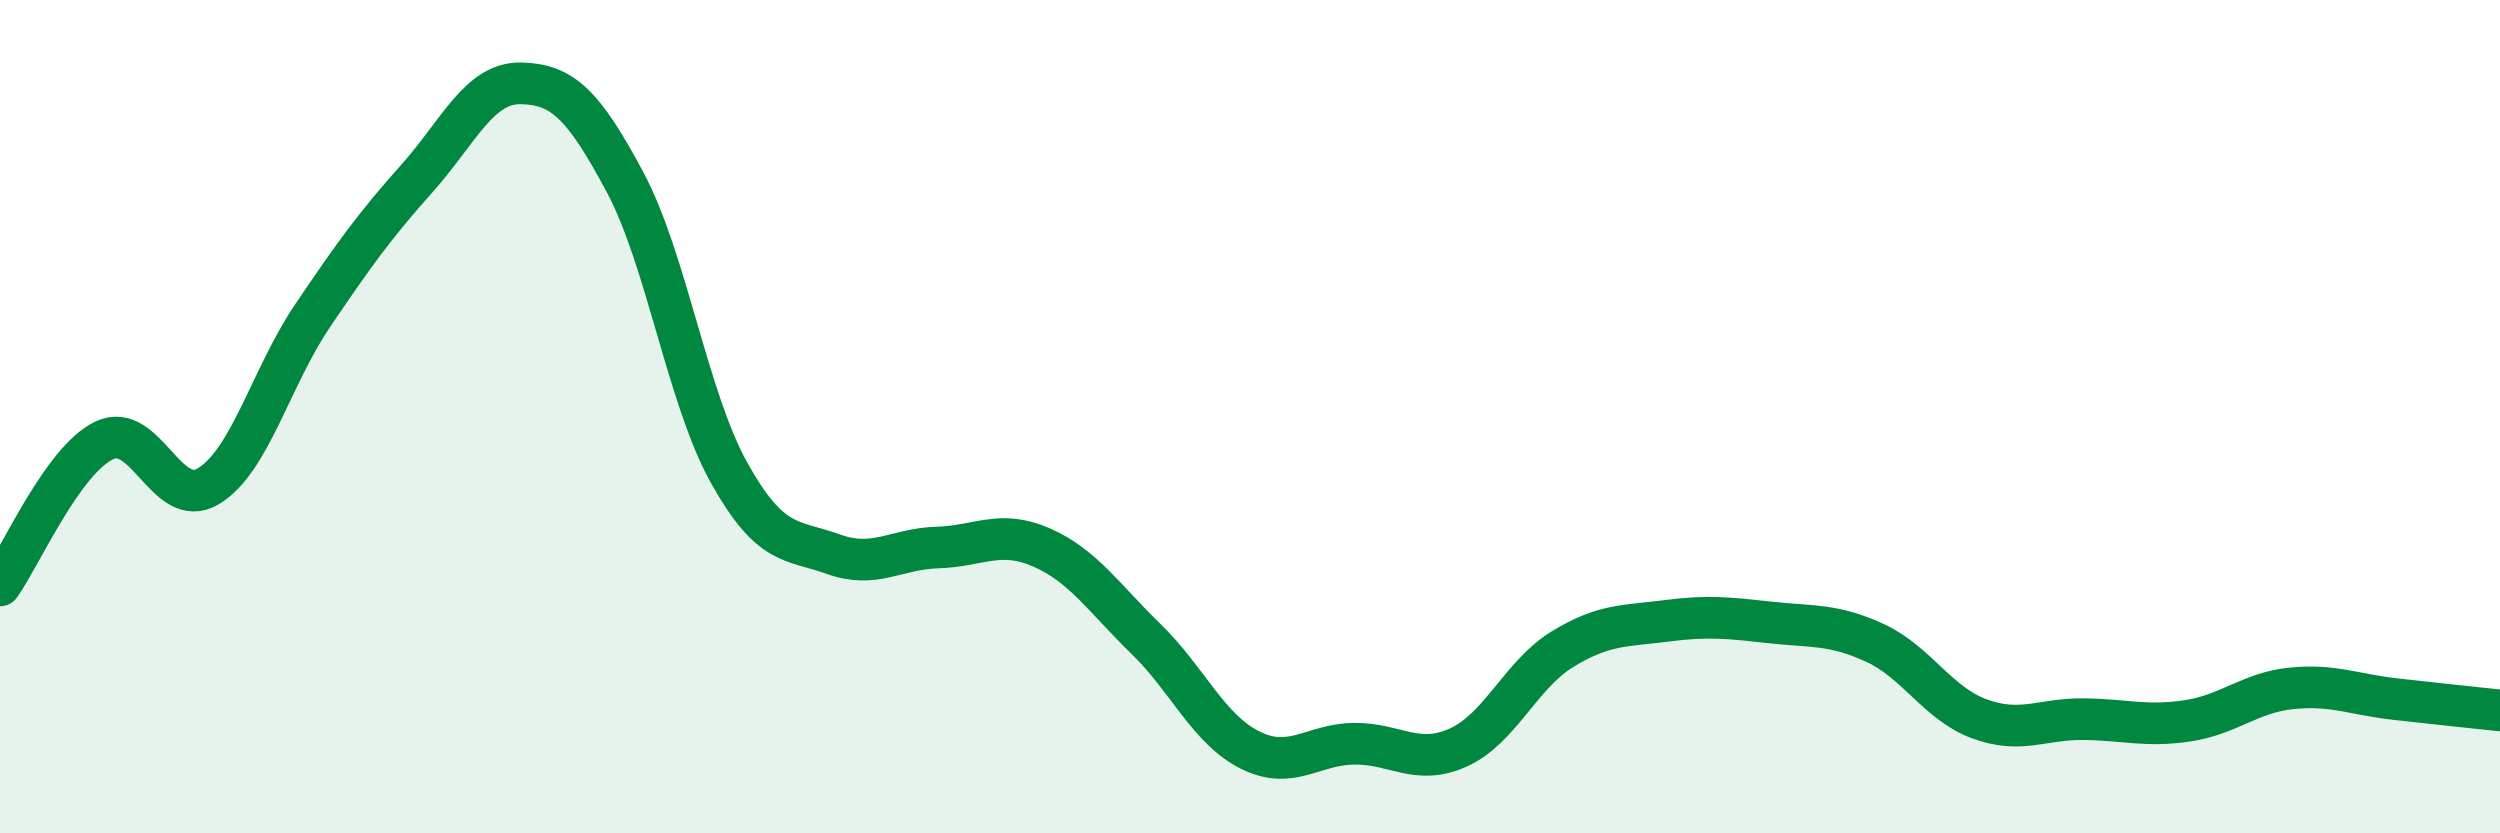 
    <svg width="60" height="20" viewBox="0 0 60 20" xmlns="http://www.w3.org/2000/svg">
      <path
        d="M 0,14.05 C 0.5,13.35 1.5,11.05 2.5,10.57 C 3.5,10.09 4,12.27 5,11.67 C 6,11.07 6.5,9.06 7.5,7.58 C 8.5,6.1 9,5.41 10,4.29 C 11,3.17 11.5,1.98 12.5,2 C 13.5,2.02 14,2.5 15,4.37 C 16,6.24 16.5,9.56 17.5,11.35 C 18.5,13.14 19,12.94 20,13.3 C 21,13.66 21.5,13.17 22.5,13.14 C 23.5,13.11 24,12.7 25,13.14 C 26,13.58 26.5,14.36 27.5,15.33 C 28.5,16.3 29,17.5 30,18 C 31,18.5 31.5,17.86 32.5,17.85 C 33.5,17.84 34,18.39 35,17.94 C 36,17.49 36.5,16.19 37.5,15.58 C 38.5,14.97 39,15.03 40,14.9 C 41,14.77 41.5,14.83 42.5,14.94 C 43.5,15.05 44,14.97 45,15.43 C 46,15.89 46.5,16.88 47.5,17.25 C 48.5,17.62 49,17.25 50,17.26 C 51,17.27 51.5,17.45 52.5,17.3 C 53.5,17.15 54,16.62 55,16.52 C 56,16.42 56.5,16.67 57.5,16.78 C 58.5,16.89 59.5,17 60,17.05L60 20L0 20Z"
        fill="#008740"
        opacity="0.1"
        stroke-linecap="round"
        stroke-linejoin="round"
      />
      <path
        d="M 0,14.05 C 0.5,13.35 1.5,11.05 2.5,10.57 C 3.5,10.09 4,12.27 5,11.67 C 6,11.07 6.5,9.06 7.5,7.58 C 8.5,6.1 9,5.41 10,4.29 C 11,3.17 11.5,1.98 12.5,2 C 13.5,2.02 14,2.5 15,4.37 C 16,6.24 16.5,9.56 17.5,11.35 C 18.5,13.14 19,12.94 20,13.3 C 21,13.66 21.5,13.17 22.5,13.14 C 23.5,13.11 24,12.7 25,13.14 C 26,13.58 26.5,14.36 27.5,15.33 C 28.5,16.3 29,17.5 30,18 C 31,18.5 31.5,17.86 32.5,17.85 C 33.5,17.84 34,18.39 35,17.94 C 36,17.49 36.5,16.19 37.5,15.58 C 38.5,14.97 39,15.03 40,14.9 C 41,14.77 41.5,14.83 42.5,14.94 C 43.5,15.05 44,14.97 45,15.43 C 46,15.89 46.5,16.88 47.5,17.25 C 48.5,17.62 49,17.25 50,17.26 C 51,17.27 51.5,17.45 52.5,17.3 C 53.5,17.15 54,16.62 55,16.52 C 56,16.42 56.5,16.67 57.5,16.78 C 58.5,16.89 59.5,17 60,17.05"
        stroke="#008740"
        stroke-width="1"
        fill="none"
        stroke-linecap="round"
        stroke-linejoin="round"
      />
    </svg>
  